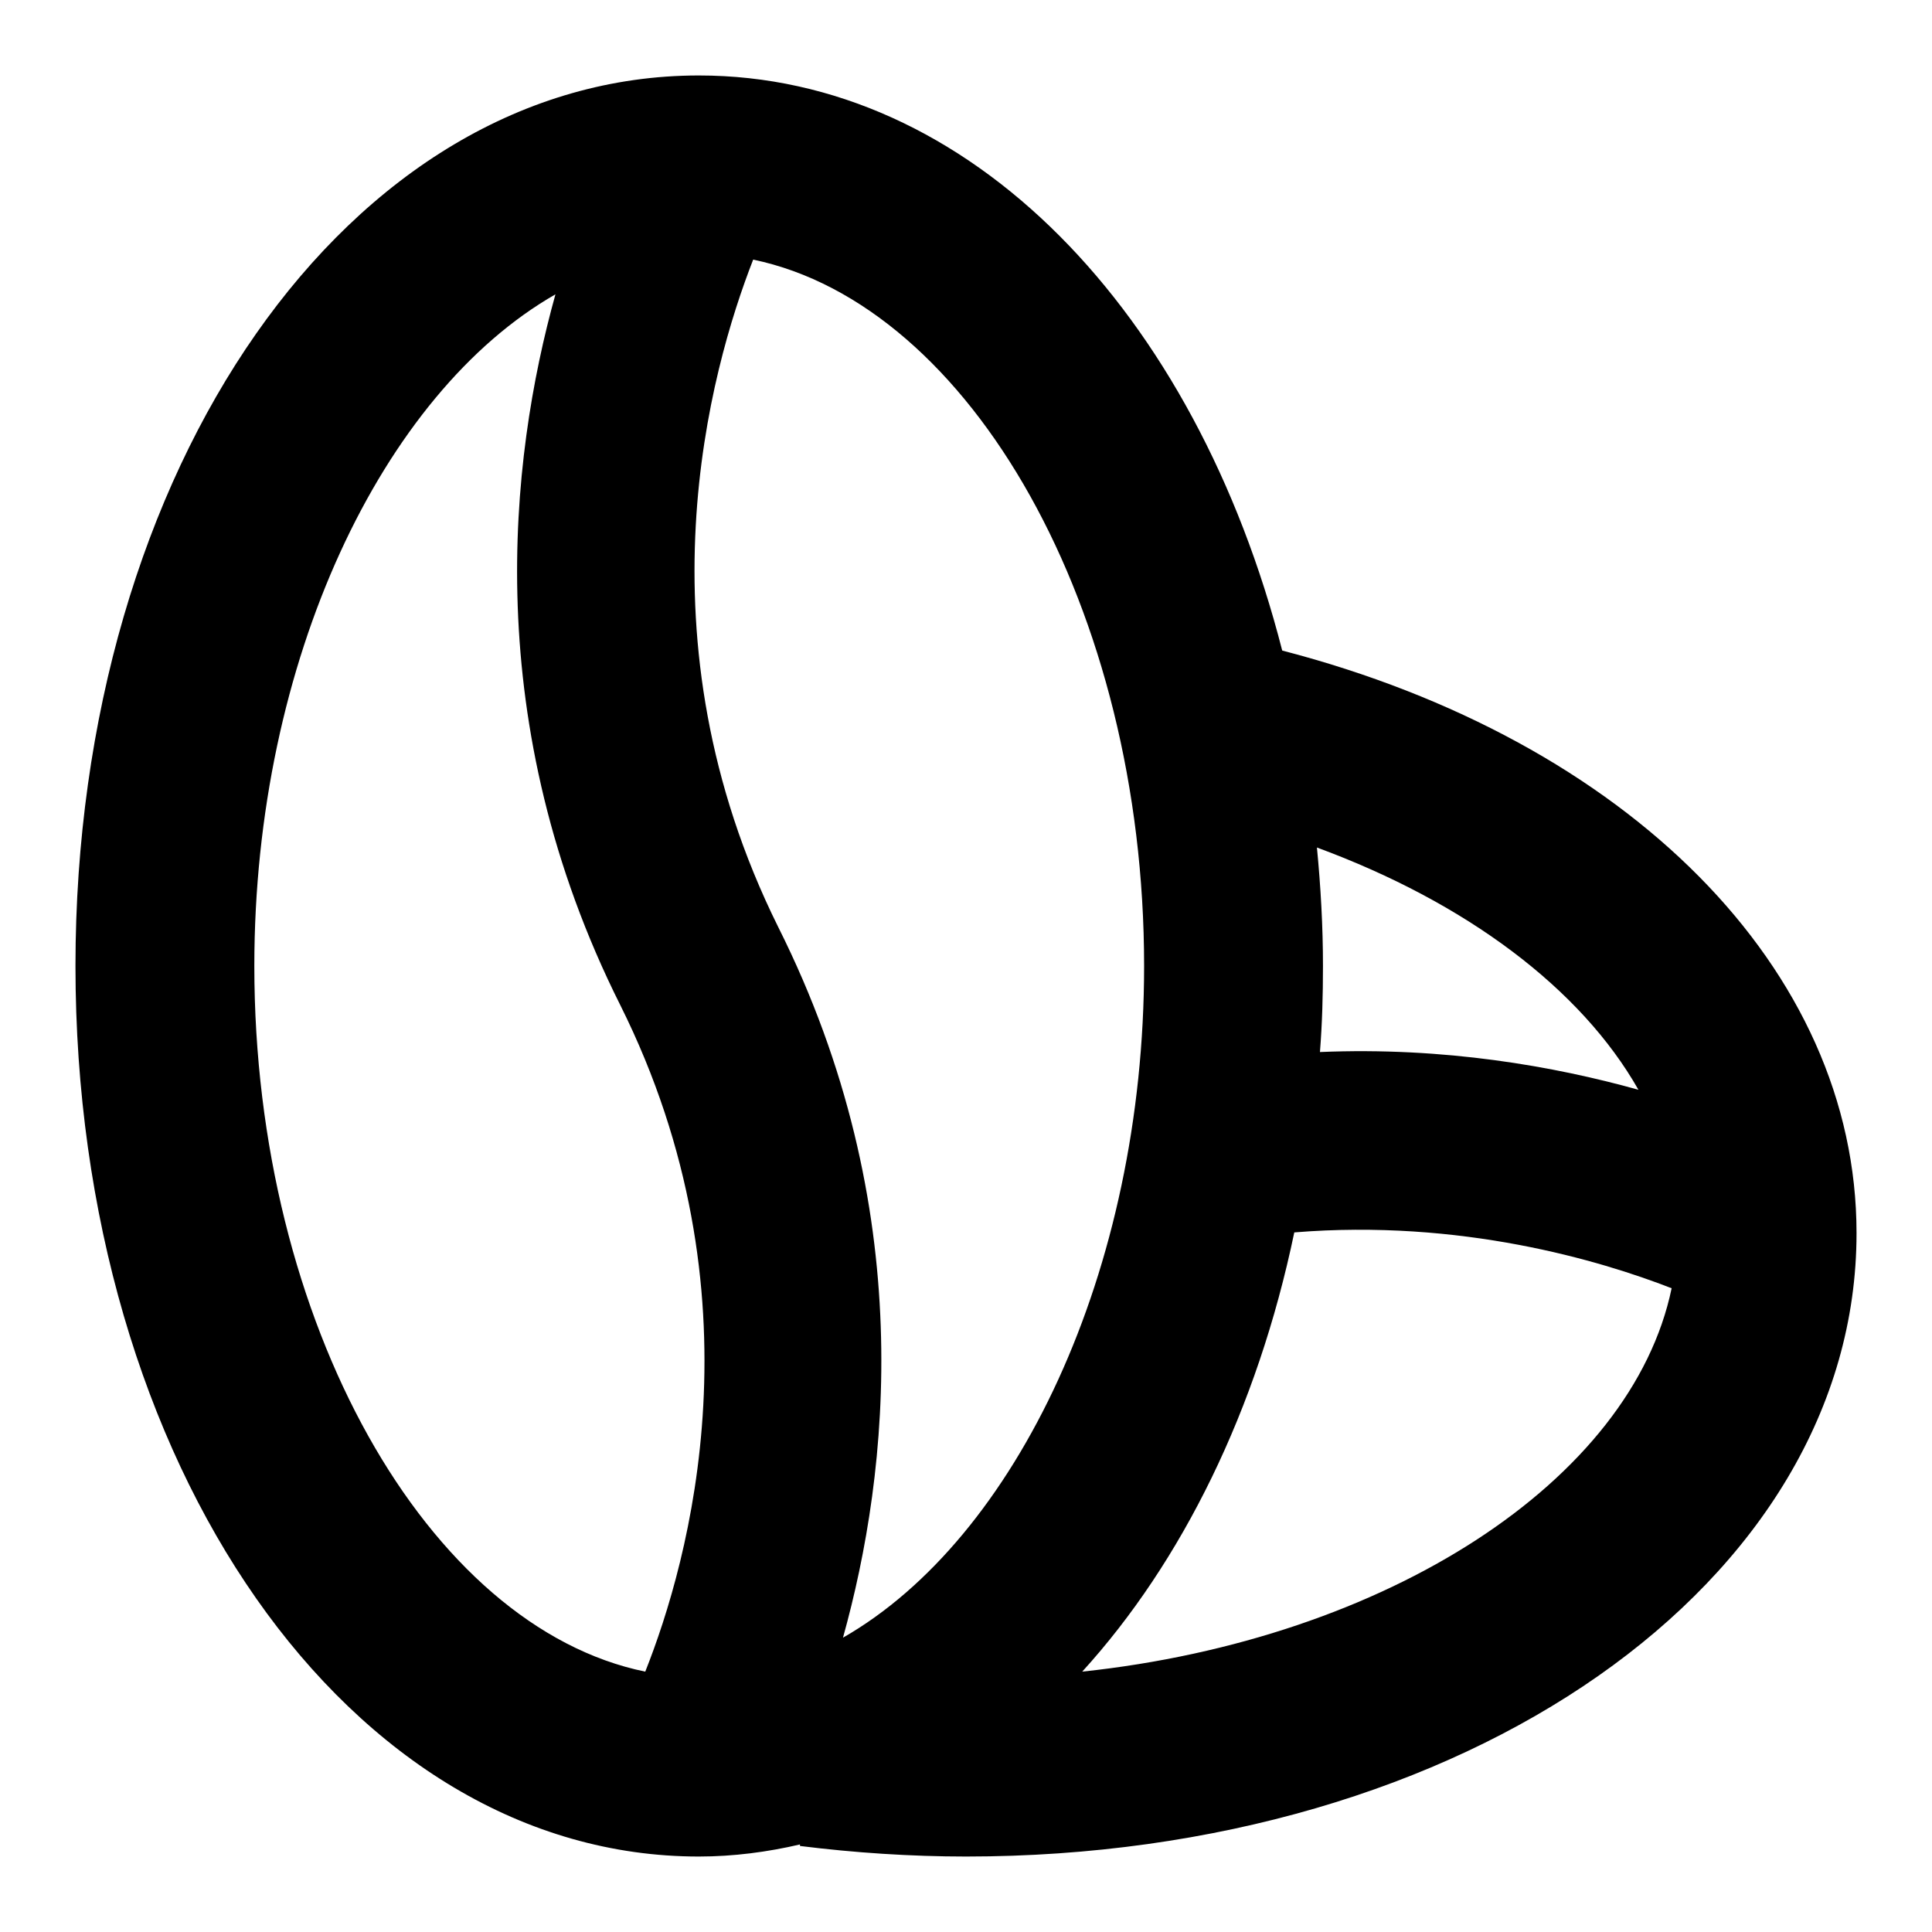 <?xml version="1.0" encoding="utf-8"?>
<!-- Svg Vector Icons : http://www.onlinewebfonts.com/icon -->
<!DOCTYPE svg PUBLIC "-//W3C//DTD SVG 1.1//EN" "http://www.w3.org/Graphics/SVG/1.1/DTD/svg11.dtd">
<svg version="1.1" xmlns="http://www.w3.org/2000/svg" xmlns:xlink="http://www.w3.org/1999/xlink" x="0px" y="0px" viewBox="0 0 256 256" enable-background="new 0 0 256 256" xml:space="preserve">
<g> <path fill="#000000" d="M169.9,86.2C158.4,41.3,128.5,10,92.6,10C46.3,10,10,61.9,10,128c0,66.1,36.3,118,82.6,118 c4.6,0,9.1-0.6,13.4-1.6v0.2c7.2,0.9,14.7,1.4,22,1.4c66.1,0,118-36.3,118-82.6C246,128.4,215.7,98.1,169.9,86.2z M217.1,144.4 c-11.1-3.1-25.7-5.7-42.2-5c0.3-3.8,0.4-7.5,0.4-11.4c0-5.3-0.3-10.5-0.8-15.7C194.3,119.6,209.5,131,217.1,144.4L217.1,144.4z  M151.6,128c0,40.5-17,75.9-39.9,89c6.1-21.9,10.1-56.9-8.6-94.2C84.1,84.5,94.1,49,99.8,34.4C128.6,40.4,151.6,80.7,151.6,128z  M33.7,128c0-40.5,17-75.9,39.9-89c-6.1,21.9-10.1,56.9,8.6,94.2c19.1,38.3,9.1,73.7,3.3,88.3C56.7,215.6,33.7,175.3,33.7,128z  M143.4,221.5c13.2-14.5,23.2-34.7,28.1-58.2c22-1.8,40.5,3.7,50,7.4C216.2,196.2,183.8,217.2,143.4,221.5z"/></g>
</svg>